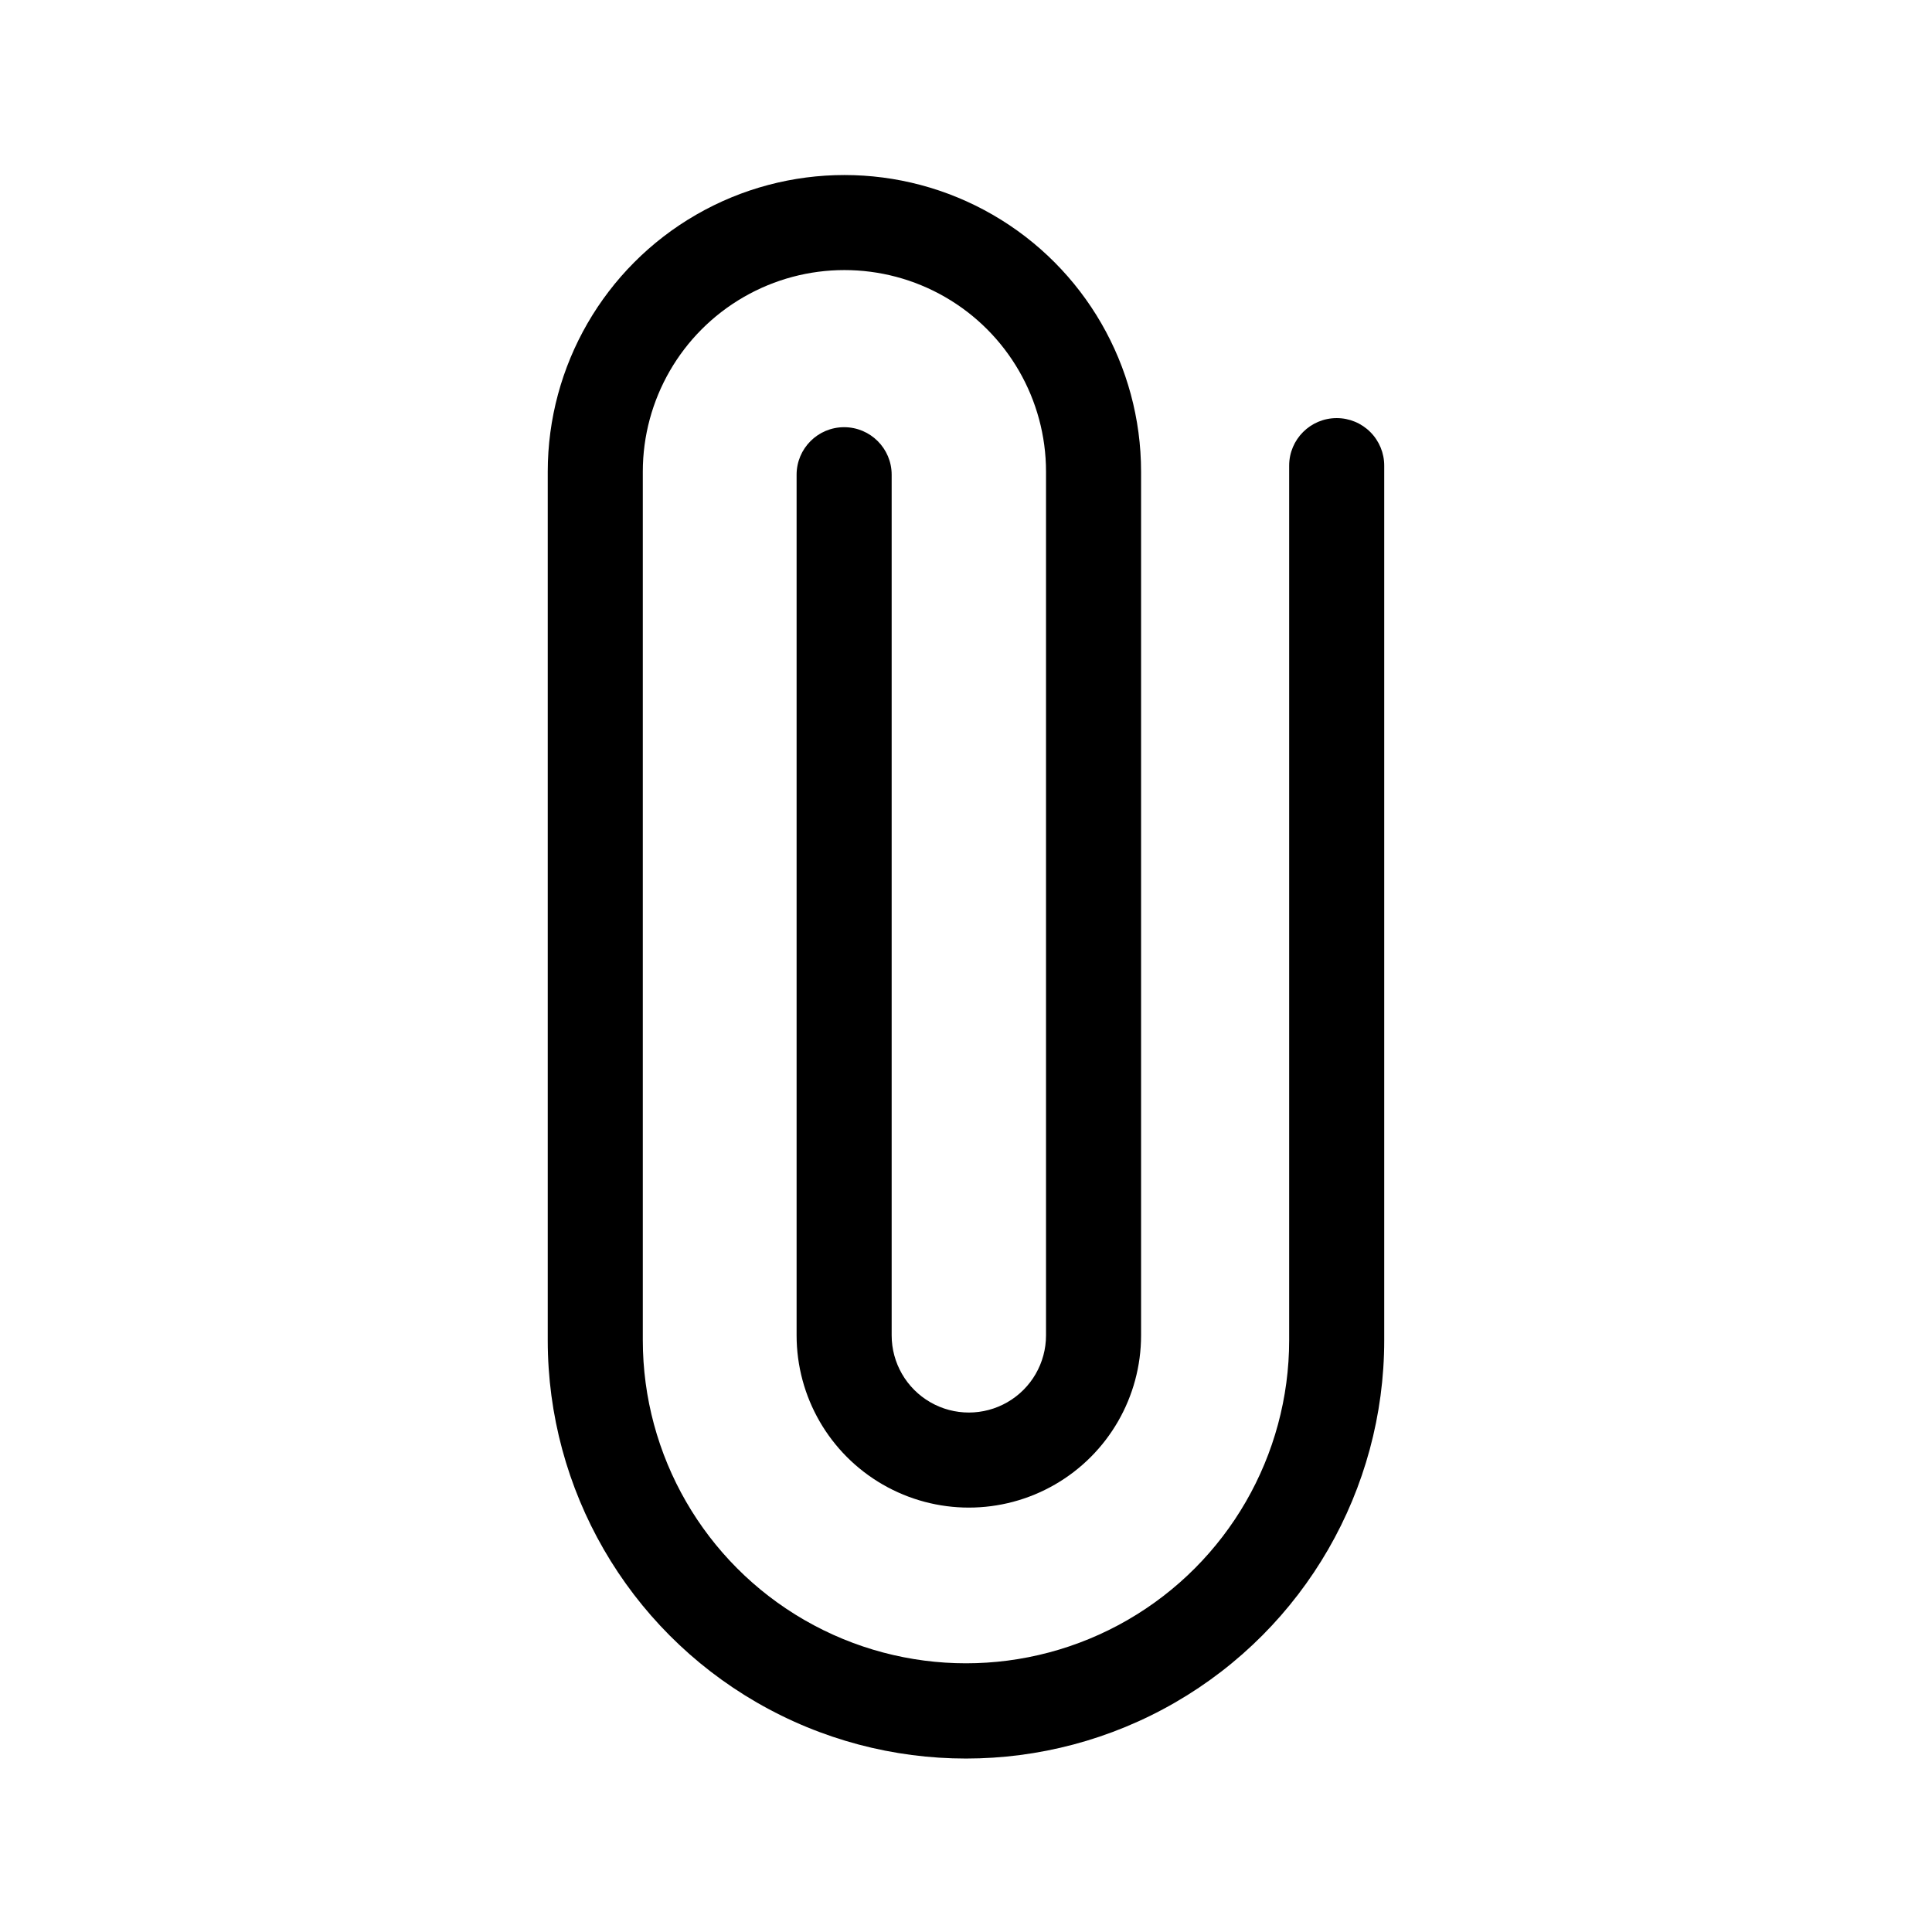 <?xml version="1.0" encoding="UTF-8"?>
<!-- The Best Svg Icon site in the world: iconSvg.co, Visit us! https://iconsvg.co -->
<svg fill="#000000" width="800px" height="800px" version="1.1" viewBox="144 144 512 512" xmlns="http://www.w3.org/2000/svg">
 <path d="m498.24 254.8c-6.957 0-12.598 5.641-12.598 12.594v231.75c0 30.598-16.324 58.875-42.82 74.172-26.5 15.301-59.148 15.301-85.648 0-26.5-15.297-42.824-43.574-42.824-74.172v-230.14c0-19.09 10.184-36.727 26.715-46.27 16.531-9.547 36.898-9.547 53.43 0 16.527 9.543 26.711 27.18 26.711 46.27v228.88c0 7.305-3.898 14.059-10.227 17.711-6.328 3.656-14.125 3.656-20.453 0-6.328-3.652-10.227-10.406-10.227-17.711v-228.08c0-6.953-5.641-12.594-12.598-12.594-6.953 0-12.594 5.641-12.594 12.594v228.08c0 16.305 8.699 31.375 22.824 39.527 14.121 8.156 31.52 8.156 45.645 0 14.121-8.152 22.82-23.223 22.82-39.527v-228.88c0-28.086-14.984-54.043-39.309-68.086-24.324-14.043-54.293-14.043-78.621 0-24.324 14.043-39.309 40-39.309 68.086v230.19c0 39.598 21.125 76.188 55.418 95.988s76.547 19.801 110.84 0 55.418-56.391 55.418-95.988v-231.75c0.016-3.348-1.309-6.566-3.672-8.938-2.363-2.375-5.574-3.707-8.922-3.707z"/>
</svg>